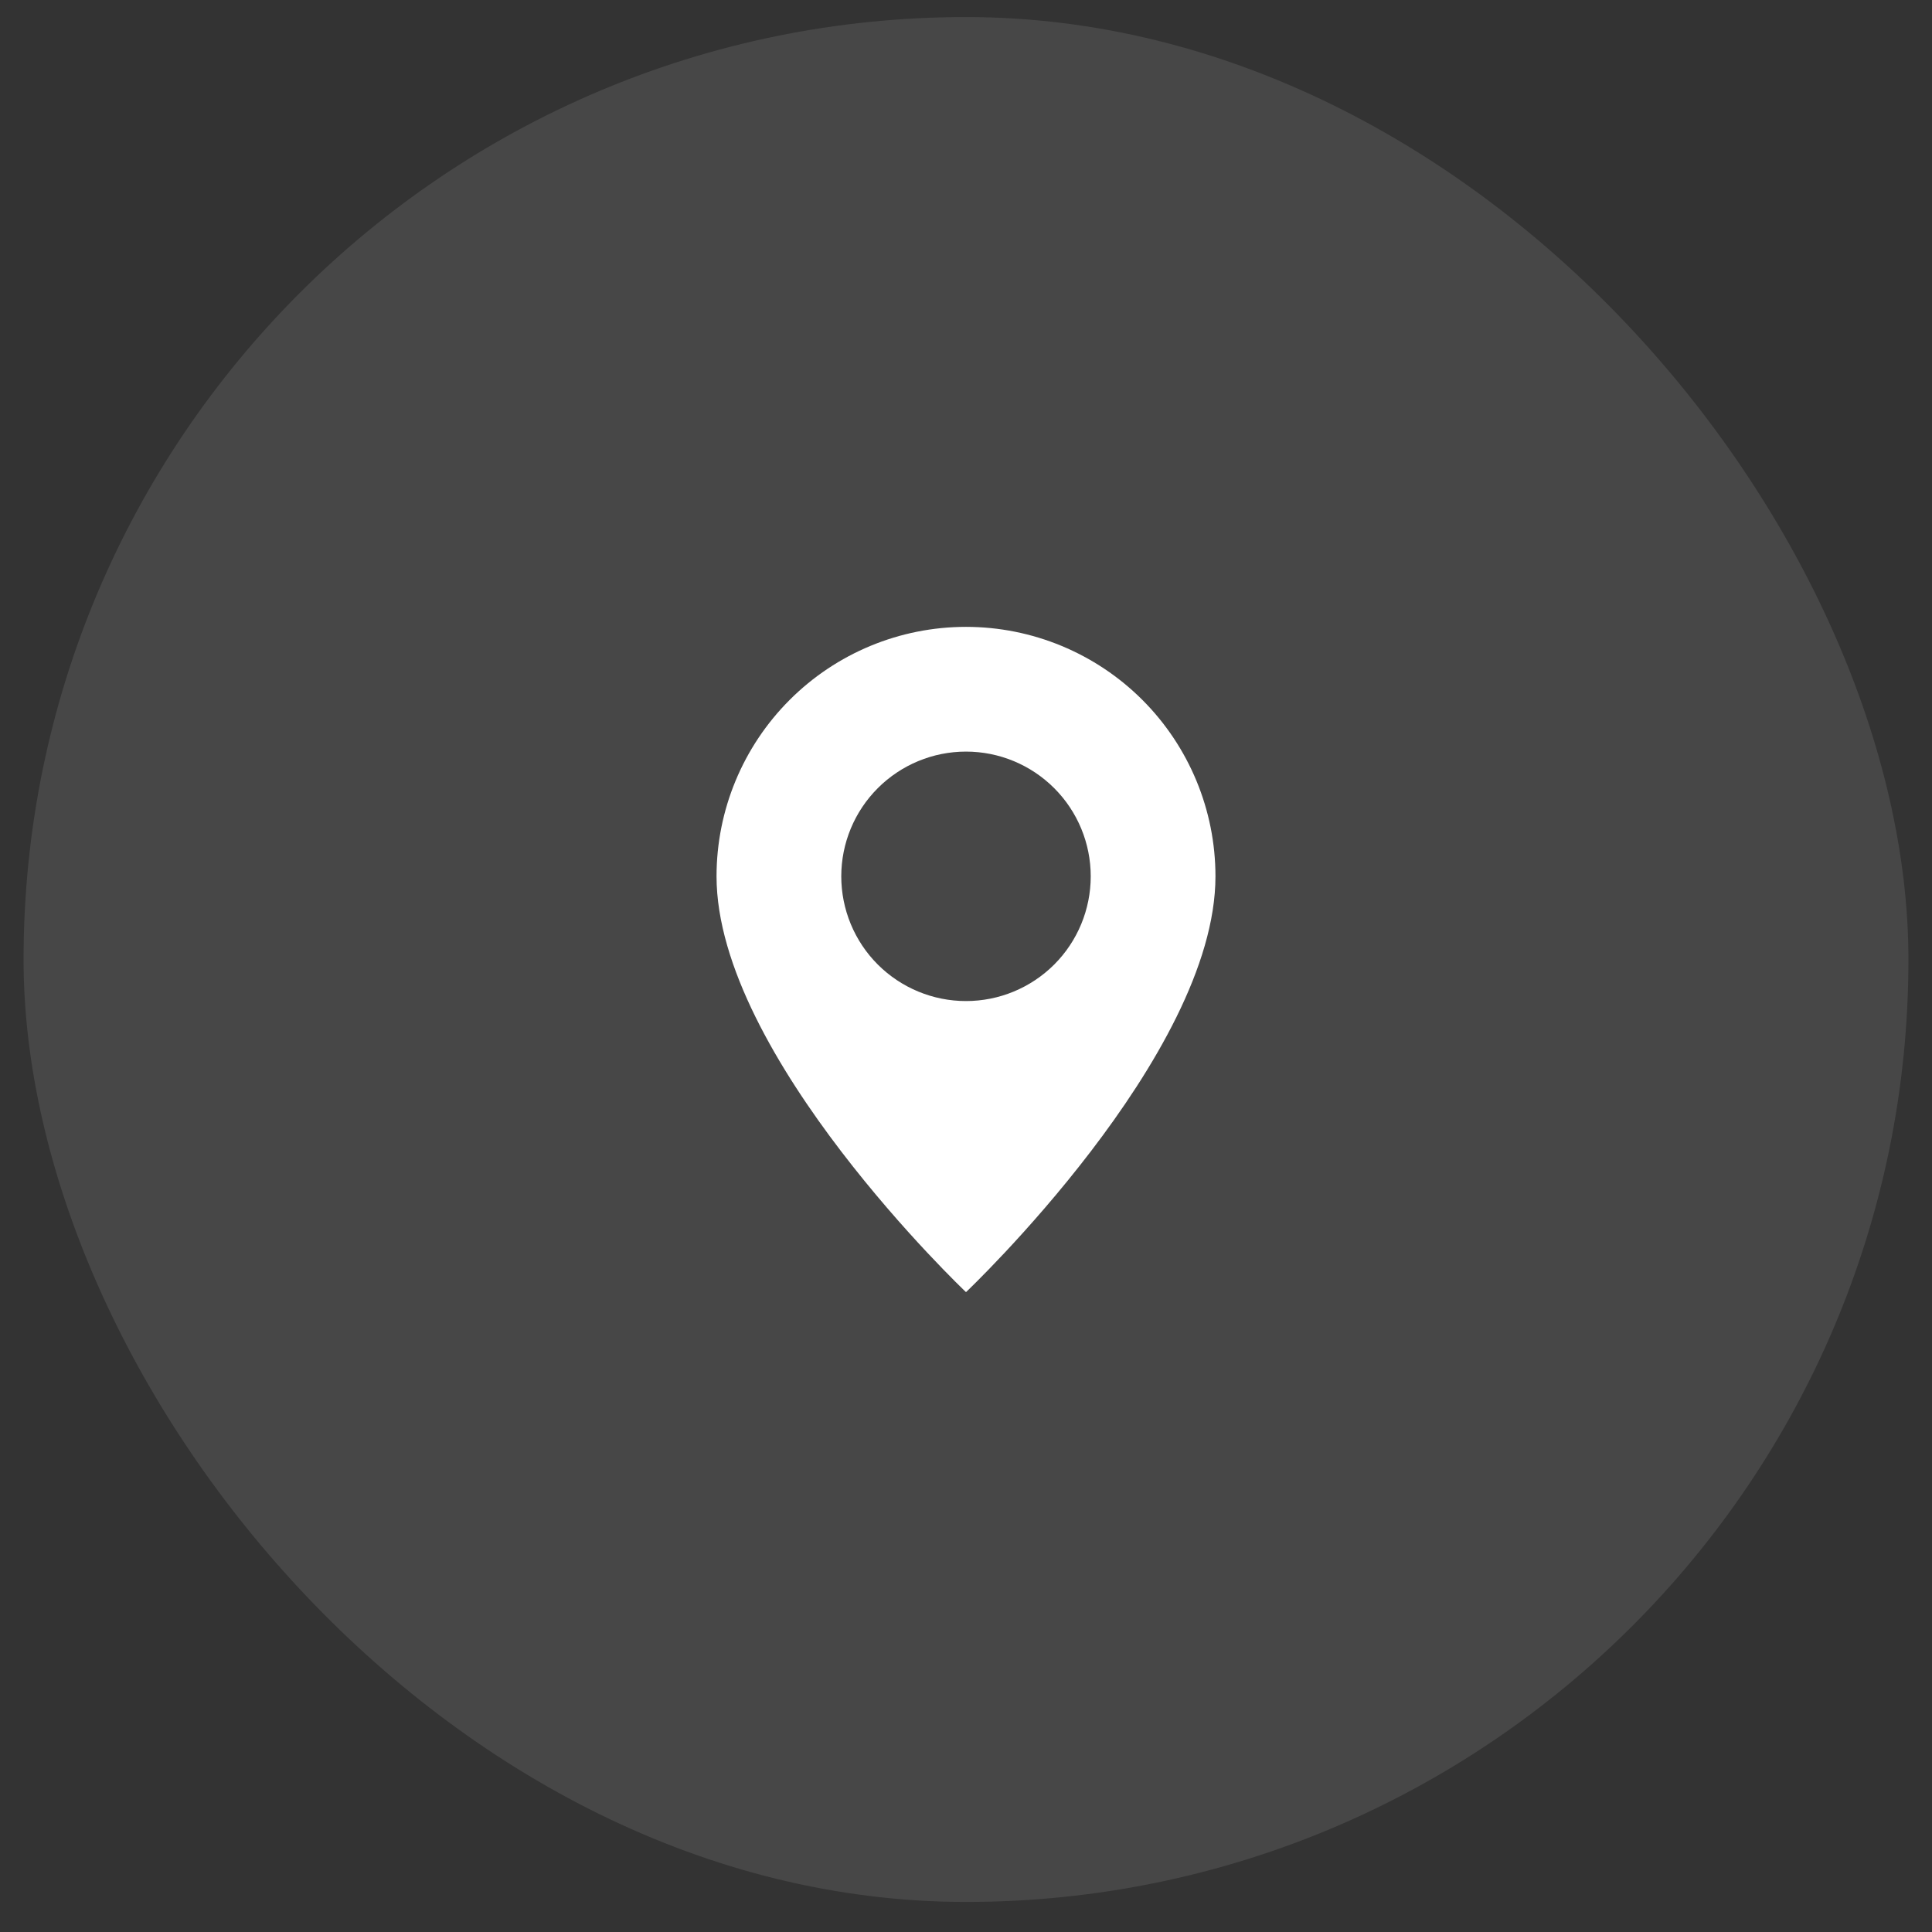 <svg width="41" height="41" viewBox="0 0 41 41" fill="none" xmlns="http://www.w3.org/2000/svg">
<rect x="0" y="0" width="41" height="41" fill="#333333" stroke="none"/>
<rect x="0.5" y="0.362" width="40" height="40" rx="20" fill="white" fill-opacity="0.1"/>
<g clip-path="url(#clip0_245_243)">
<path d="M20.5 27.421C20.5 27.421 25.794 22.404 25.794 18.597C25.794 17.193 25.236 15.847 24.244 14.854C23.251 13.861 21.904 13.303 20.5 13.303C19.096 13.303 17.749 13.861 16.757 14.854C15.764 15.847 15.206 17.193 15.206 18.597C15.206 22.404 20.5 27.421 20.5 27.421ZM20.5 21.244C19.798 21.244 19.125 20.965 18.628 20.469C18.132 19.973 17.853 19.299 17.853 18.597C17.853 17.895 18.132 17.222 18.628 16.726C19.125 16.229 19.798 15.95 20.5 15.95C21.202 15.95 21.875 16.229 22.372 16.726C22.868 17.222 23.147 17.895 23.147 18.597C23.147 19.299 22.868 19.973 22.372 20.469C21.875 20.965 21.202 21.244 20.5 21.244Z" fill="white"/>
</g>
<defs>
<clipPath id="clip0_245_243">
<rect width="14.118" height="14.118" fill="white" transform="translate(13.441 13.303)"/>
</clipPath>
</defs>
</svg>
